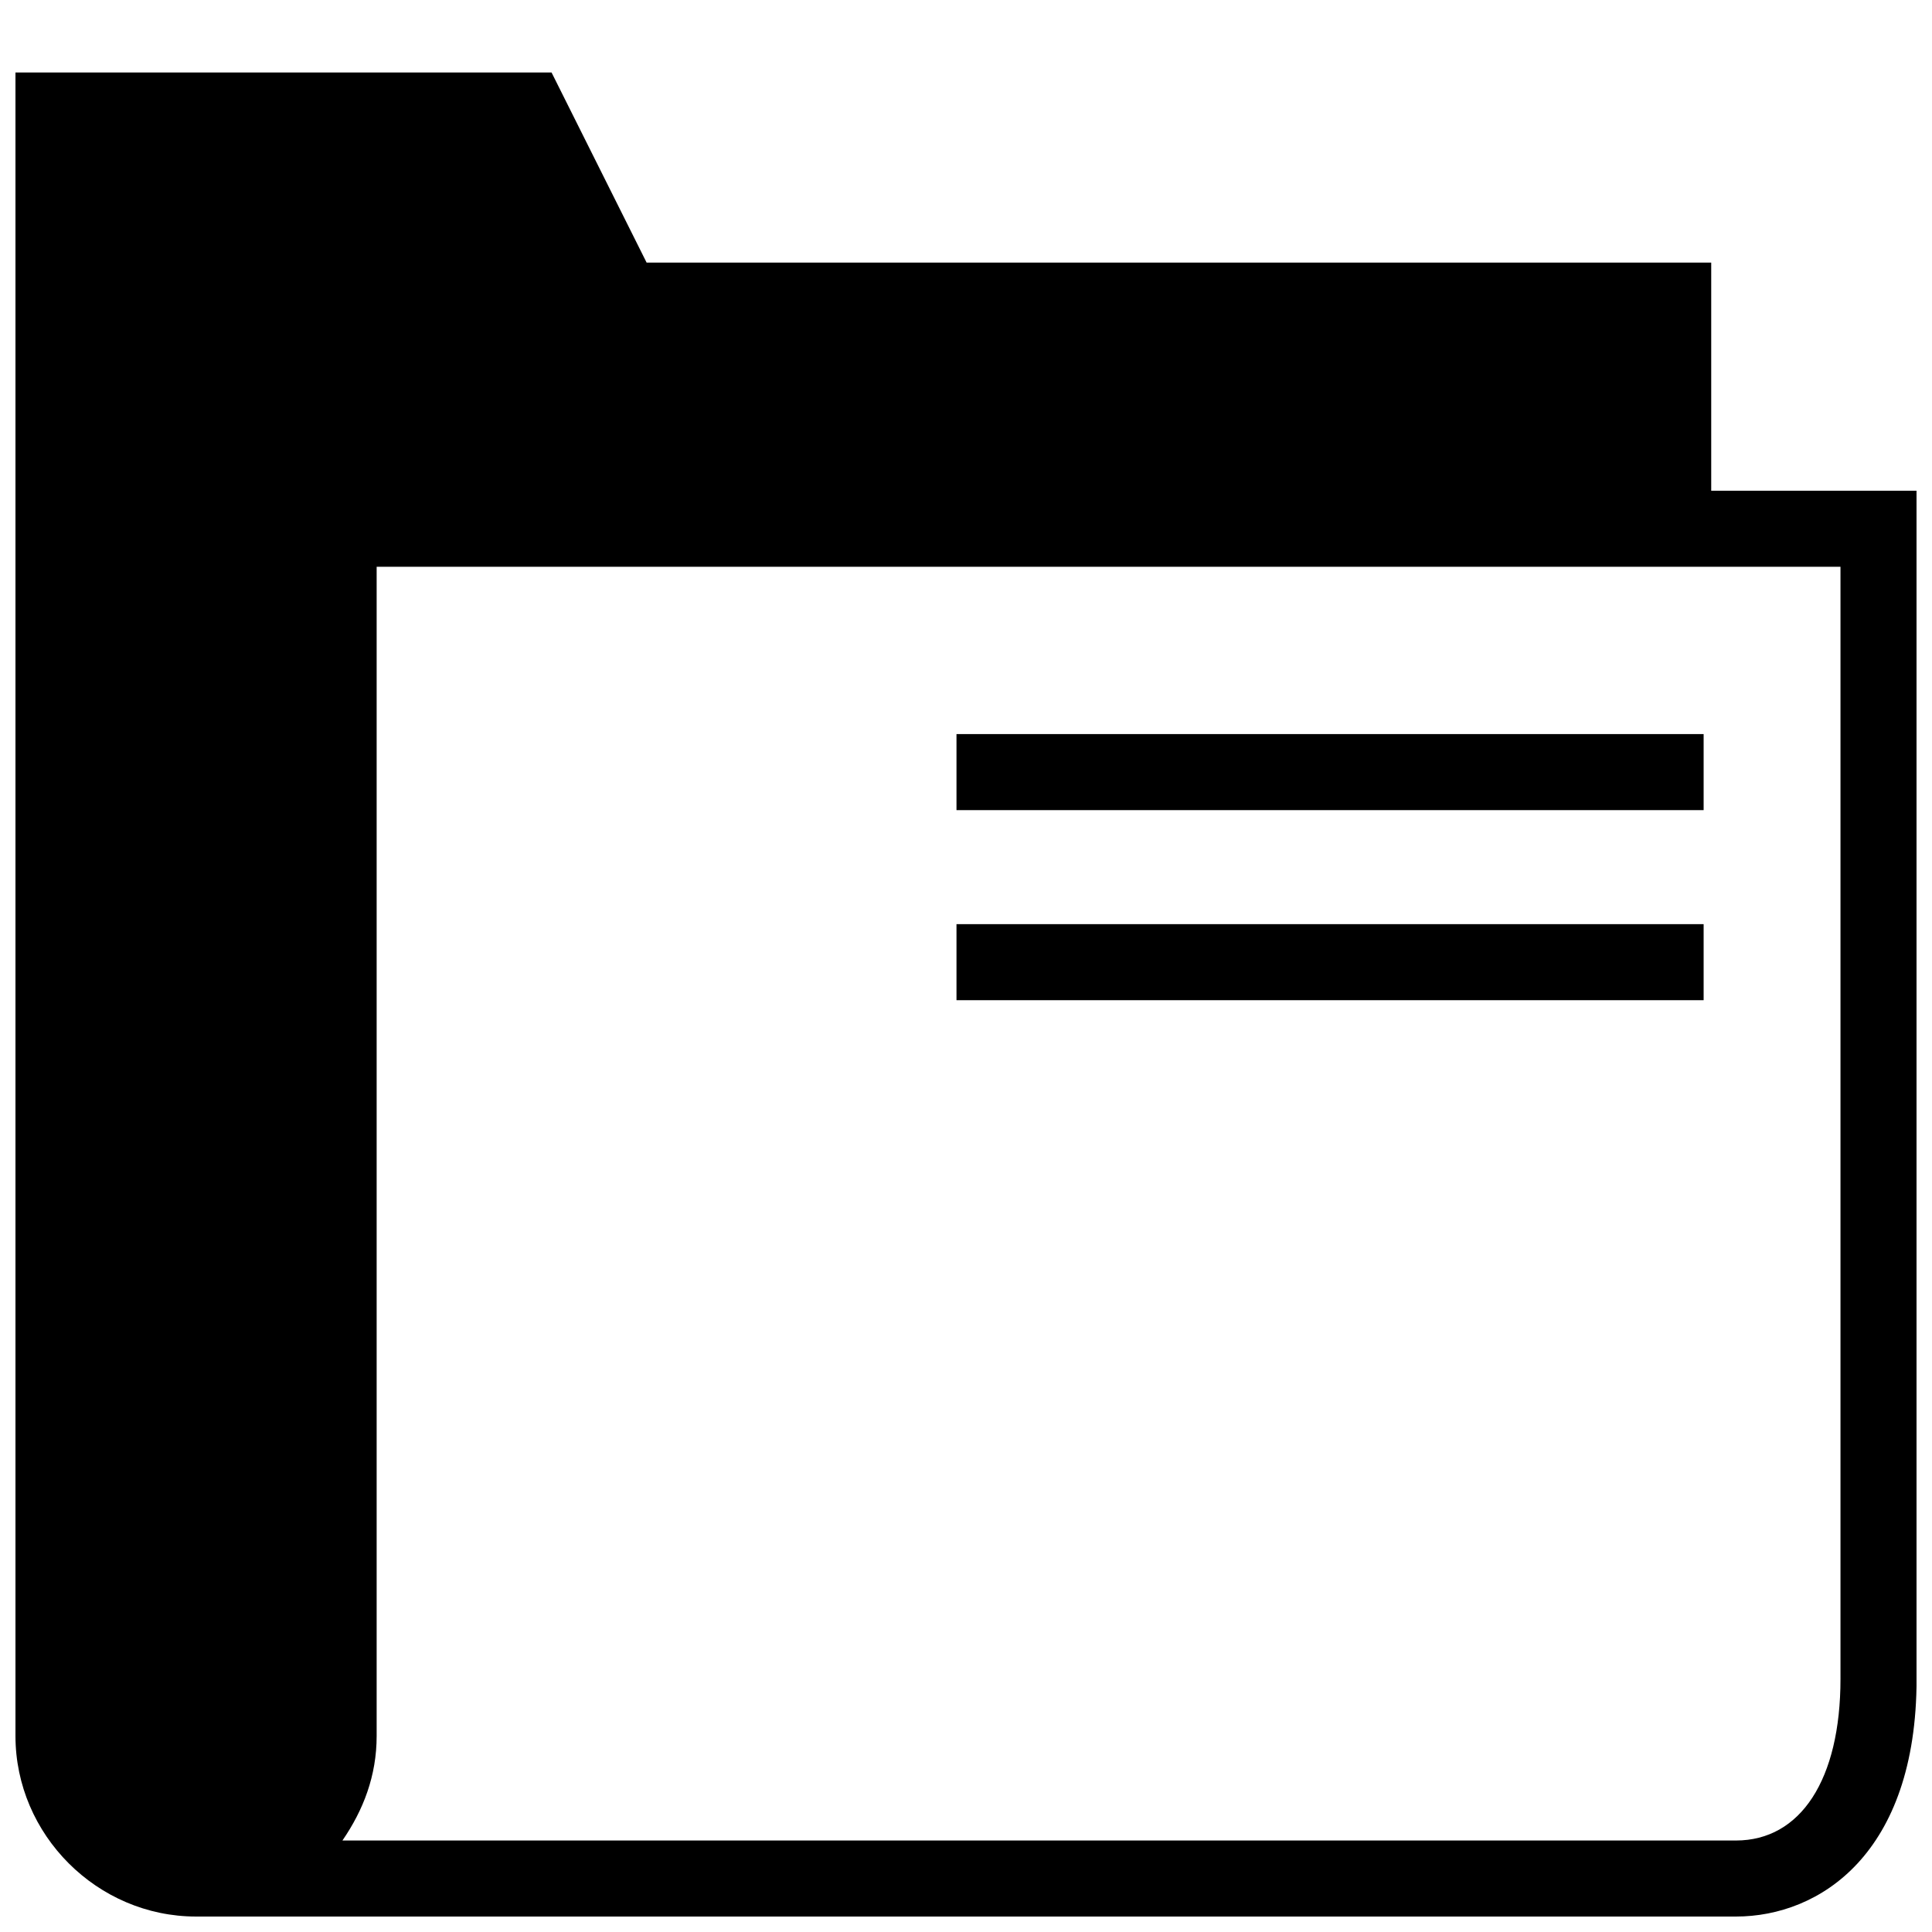 <?xml version="1.0" encoding="UTF-8"?>
<!-- Uploaded to: SVG Repo, www.svgrepo.com, Generator: SVG Repo Mixer Tools -->
<svg width="800px" height="800px" version="1.1" viewBox="144 144 512 512" xmlns="http://www.w3.org/2000/svg">
 <defs>
  <clipPath id="a">
   <path d="m148.09 163h503.81v488.9h-503.81z"/>
  </clipPath>
 </defs>
 <g clip-path="url(#a)">
  <path d="m597.49 274.05v-60.457h-282.13l-25.191-50.383h-142.07v440.83c0 26.199 21.664 47.863 47.863 47.863h408.09c22.168 0 47.863-16.625 47.863-62.977v-314.88zm34.258 314.88c0 26.703-10.578 42.824-27.711 42.824h-369.29c5.543-8.062 9.07-17.129 9.07-27.711v-309.84h387.93z"/>
 </g>
 <path d="m397.48 338.54h198v20.152h-198z"/>
 <path d="m397.48 388.91h198v20.152h-198z"/>
</svg>